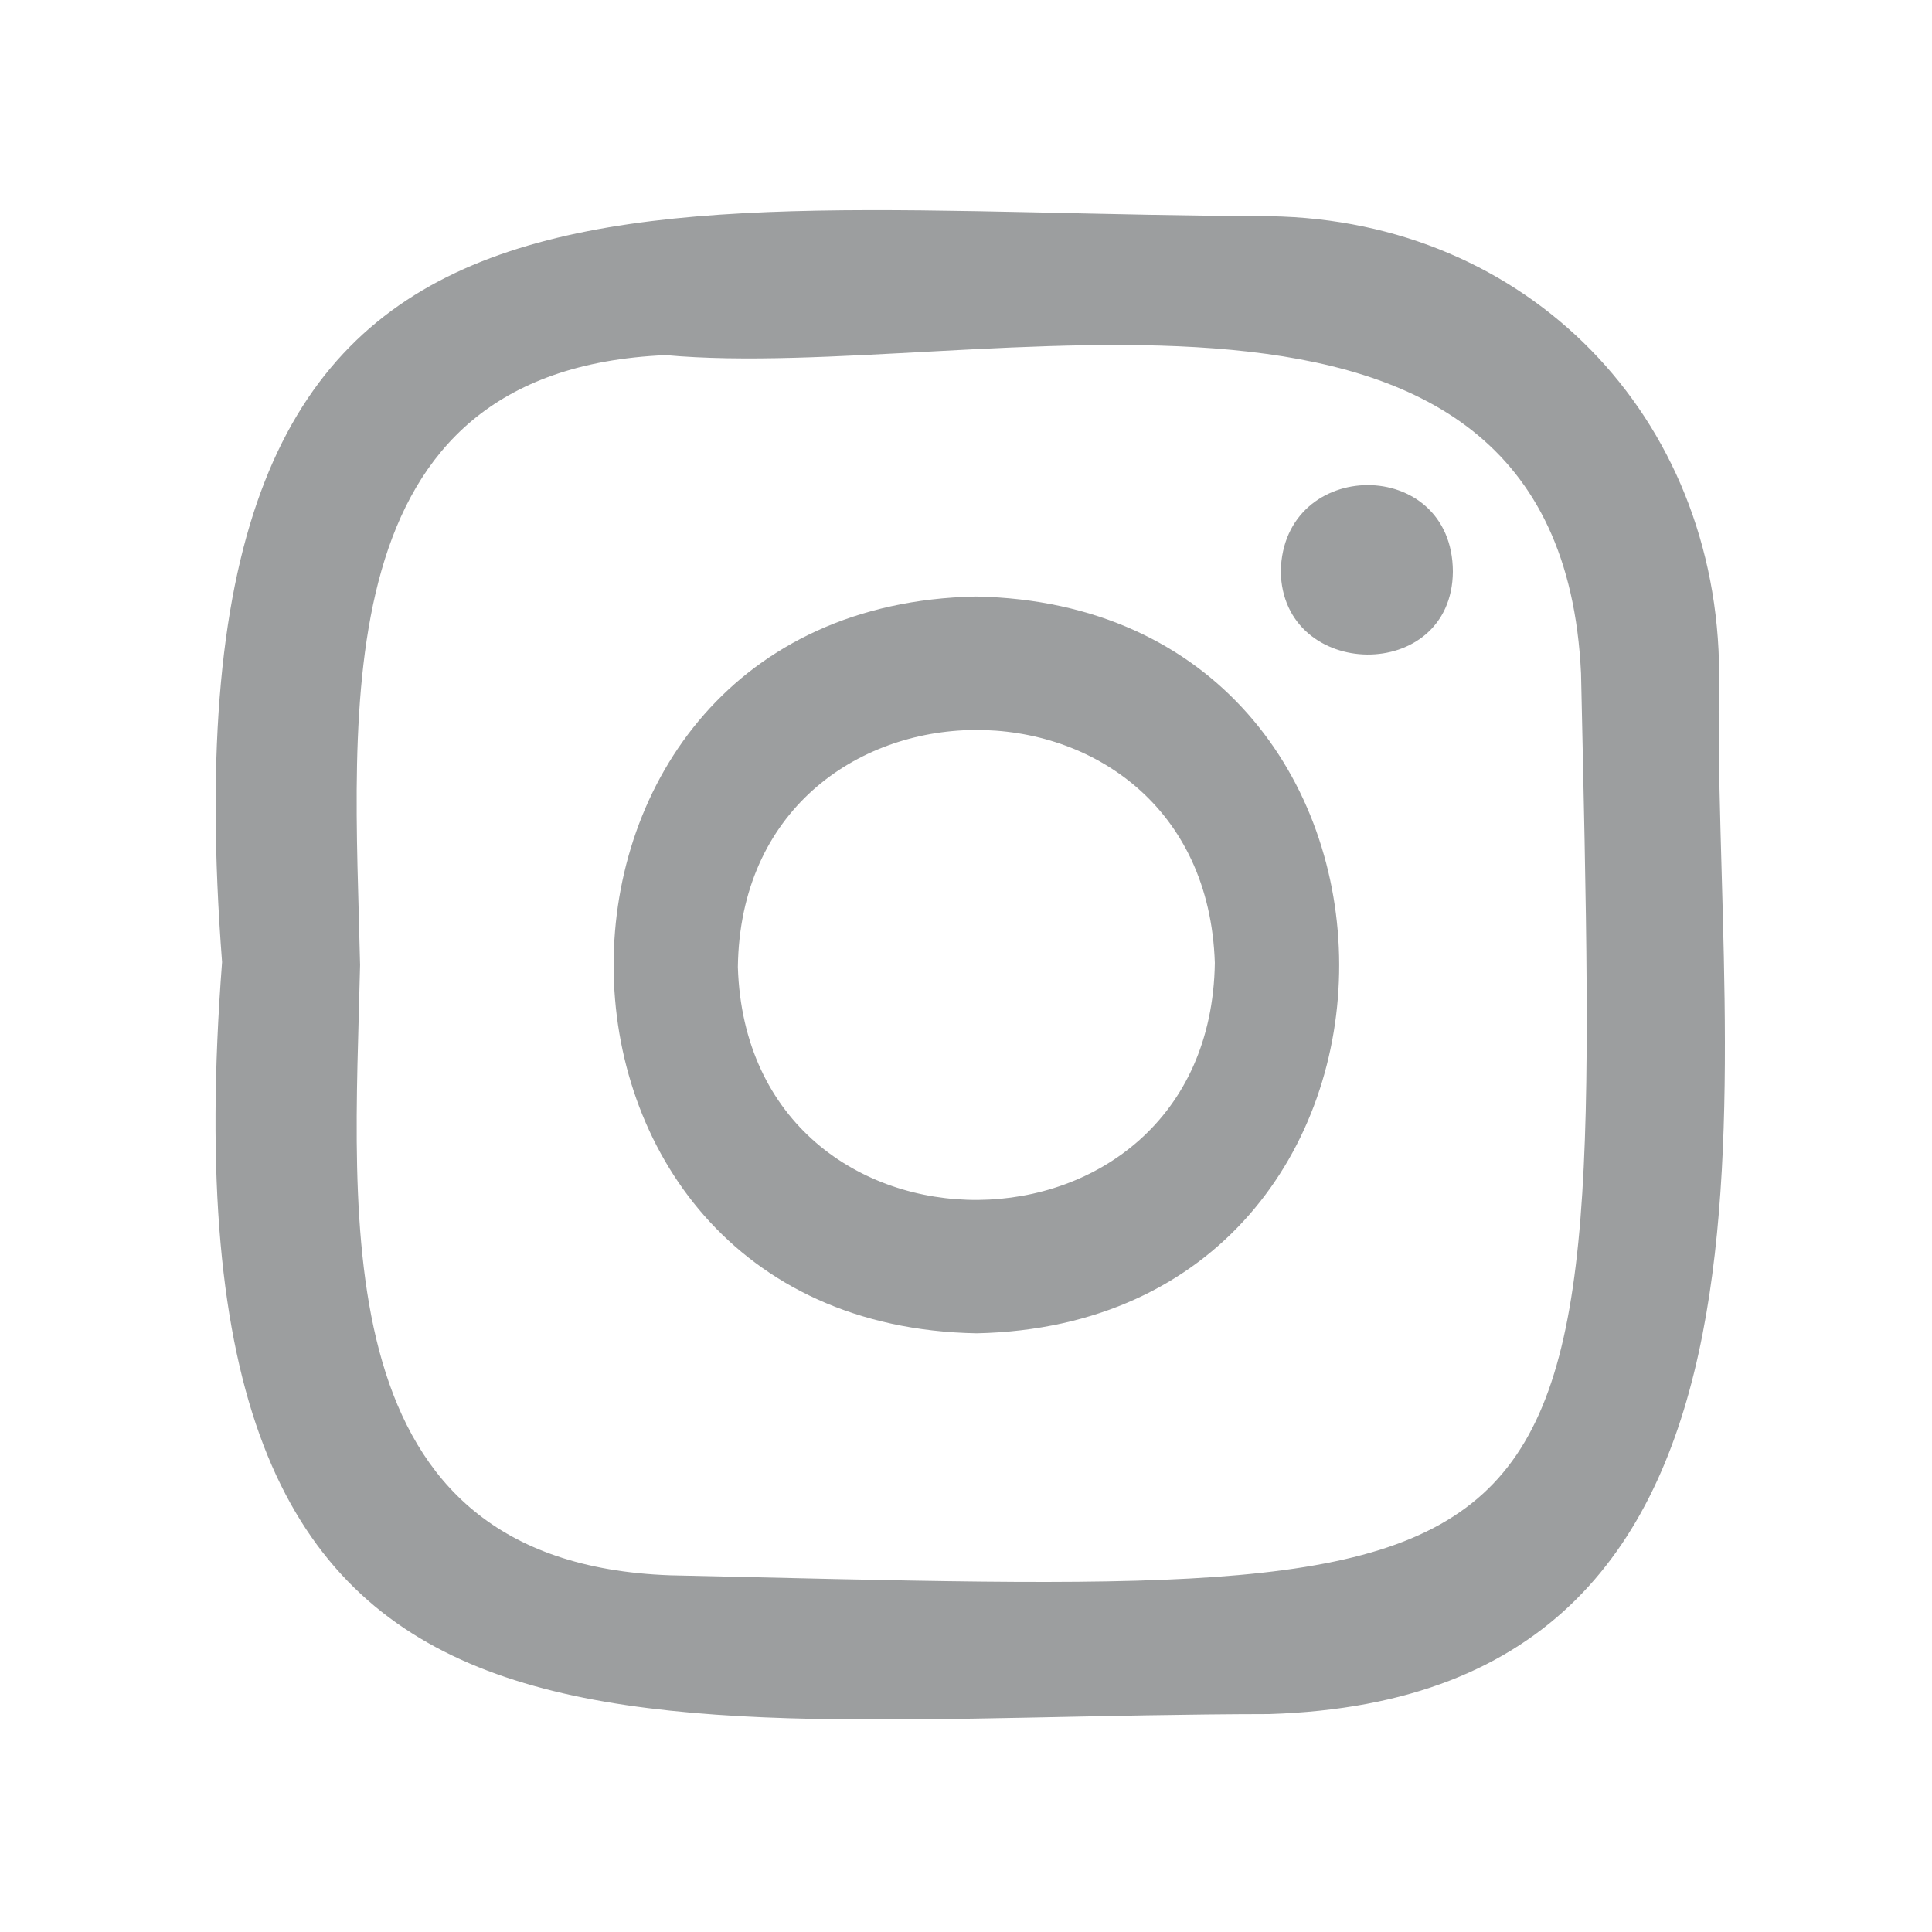 <?xml version="1.0" encoding="utf-8"?>
<!-- Generator: Adobe Illustrator 15.0.2, SVG Export Plug-In . SVG Version: 6.00 Build 0)  -->
<!DOCTYPE svg PUBLIC "-//W3C//DTD SVG 1.1//EN" "http://www.w3.org/Graphics/SVG/1.1/DTD/svg11.dtd">
<svg version="1.1" id="Ebene_1" xmlns="http://www.w3.org/2000/svg" xmlns:xlink="http://www.w3.org/1999/xlink" x="0px" y="0px"
	 width="181.417px" height="181.417px" viewBox="0 0 181.417 181.417" enable-background="new 0 0 181.417 181.417"
	 xml:space="preserve">
<path fill="#9C9E9F" d="M20.853,90.345C14.65,9.416,56.992,20.097,119.268,20.304c24.181,0.381,42.087,18.801,42.162,42.972
	c-0.803,36.761,10.734,96.068-42.291,97.678C56.299,161.057,14.625,171.708,20.853,90.345z M33.812,90.617
	c-0.54,24.153-3.593,56.118,29.105,57.305c88.852,1.982,87.483,4.597,85.544-84.69c-2.053-43.825-56.798-27.219-85.951-29.885
	C30.141,34.739,33.295,66.708,33.812,90.617z"/>
<path fill="#9C9E9F" d="M91.63,56.014c45.376,0.847,45.585,68.211,0.085,69.185C46.277,124.398,46.264,56.926,91.63,56.014z
	 M69.286,90.803c0.913,29.402,44.34,29.046,44.788-0.379C113.124,60.972,69.69,61.408,69.286,90.803z"/>
<path fill="#9C9E9F" d="M136.427,53.668c-0.074,10.541-16.028,10.254-16.16-0.027C120.483,42.913,136.377,42.787,136.427,53.668z"/>
</svg>
